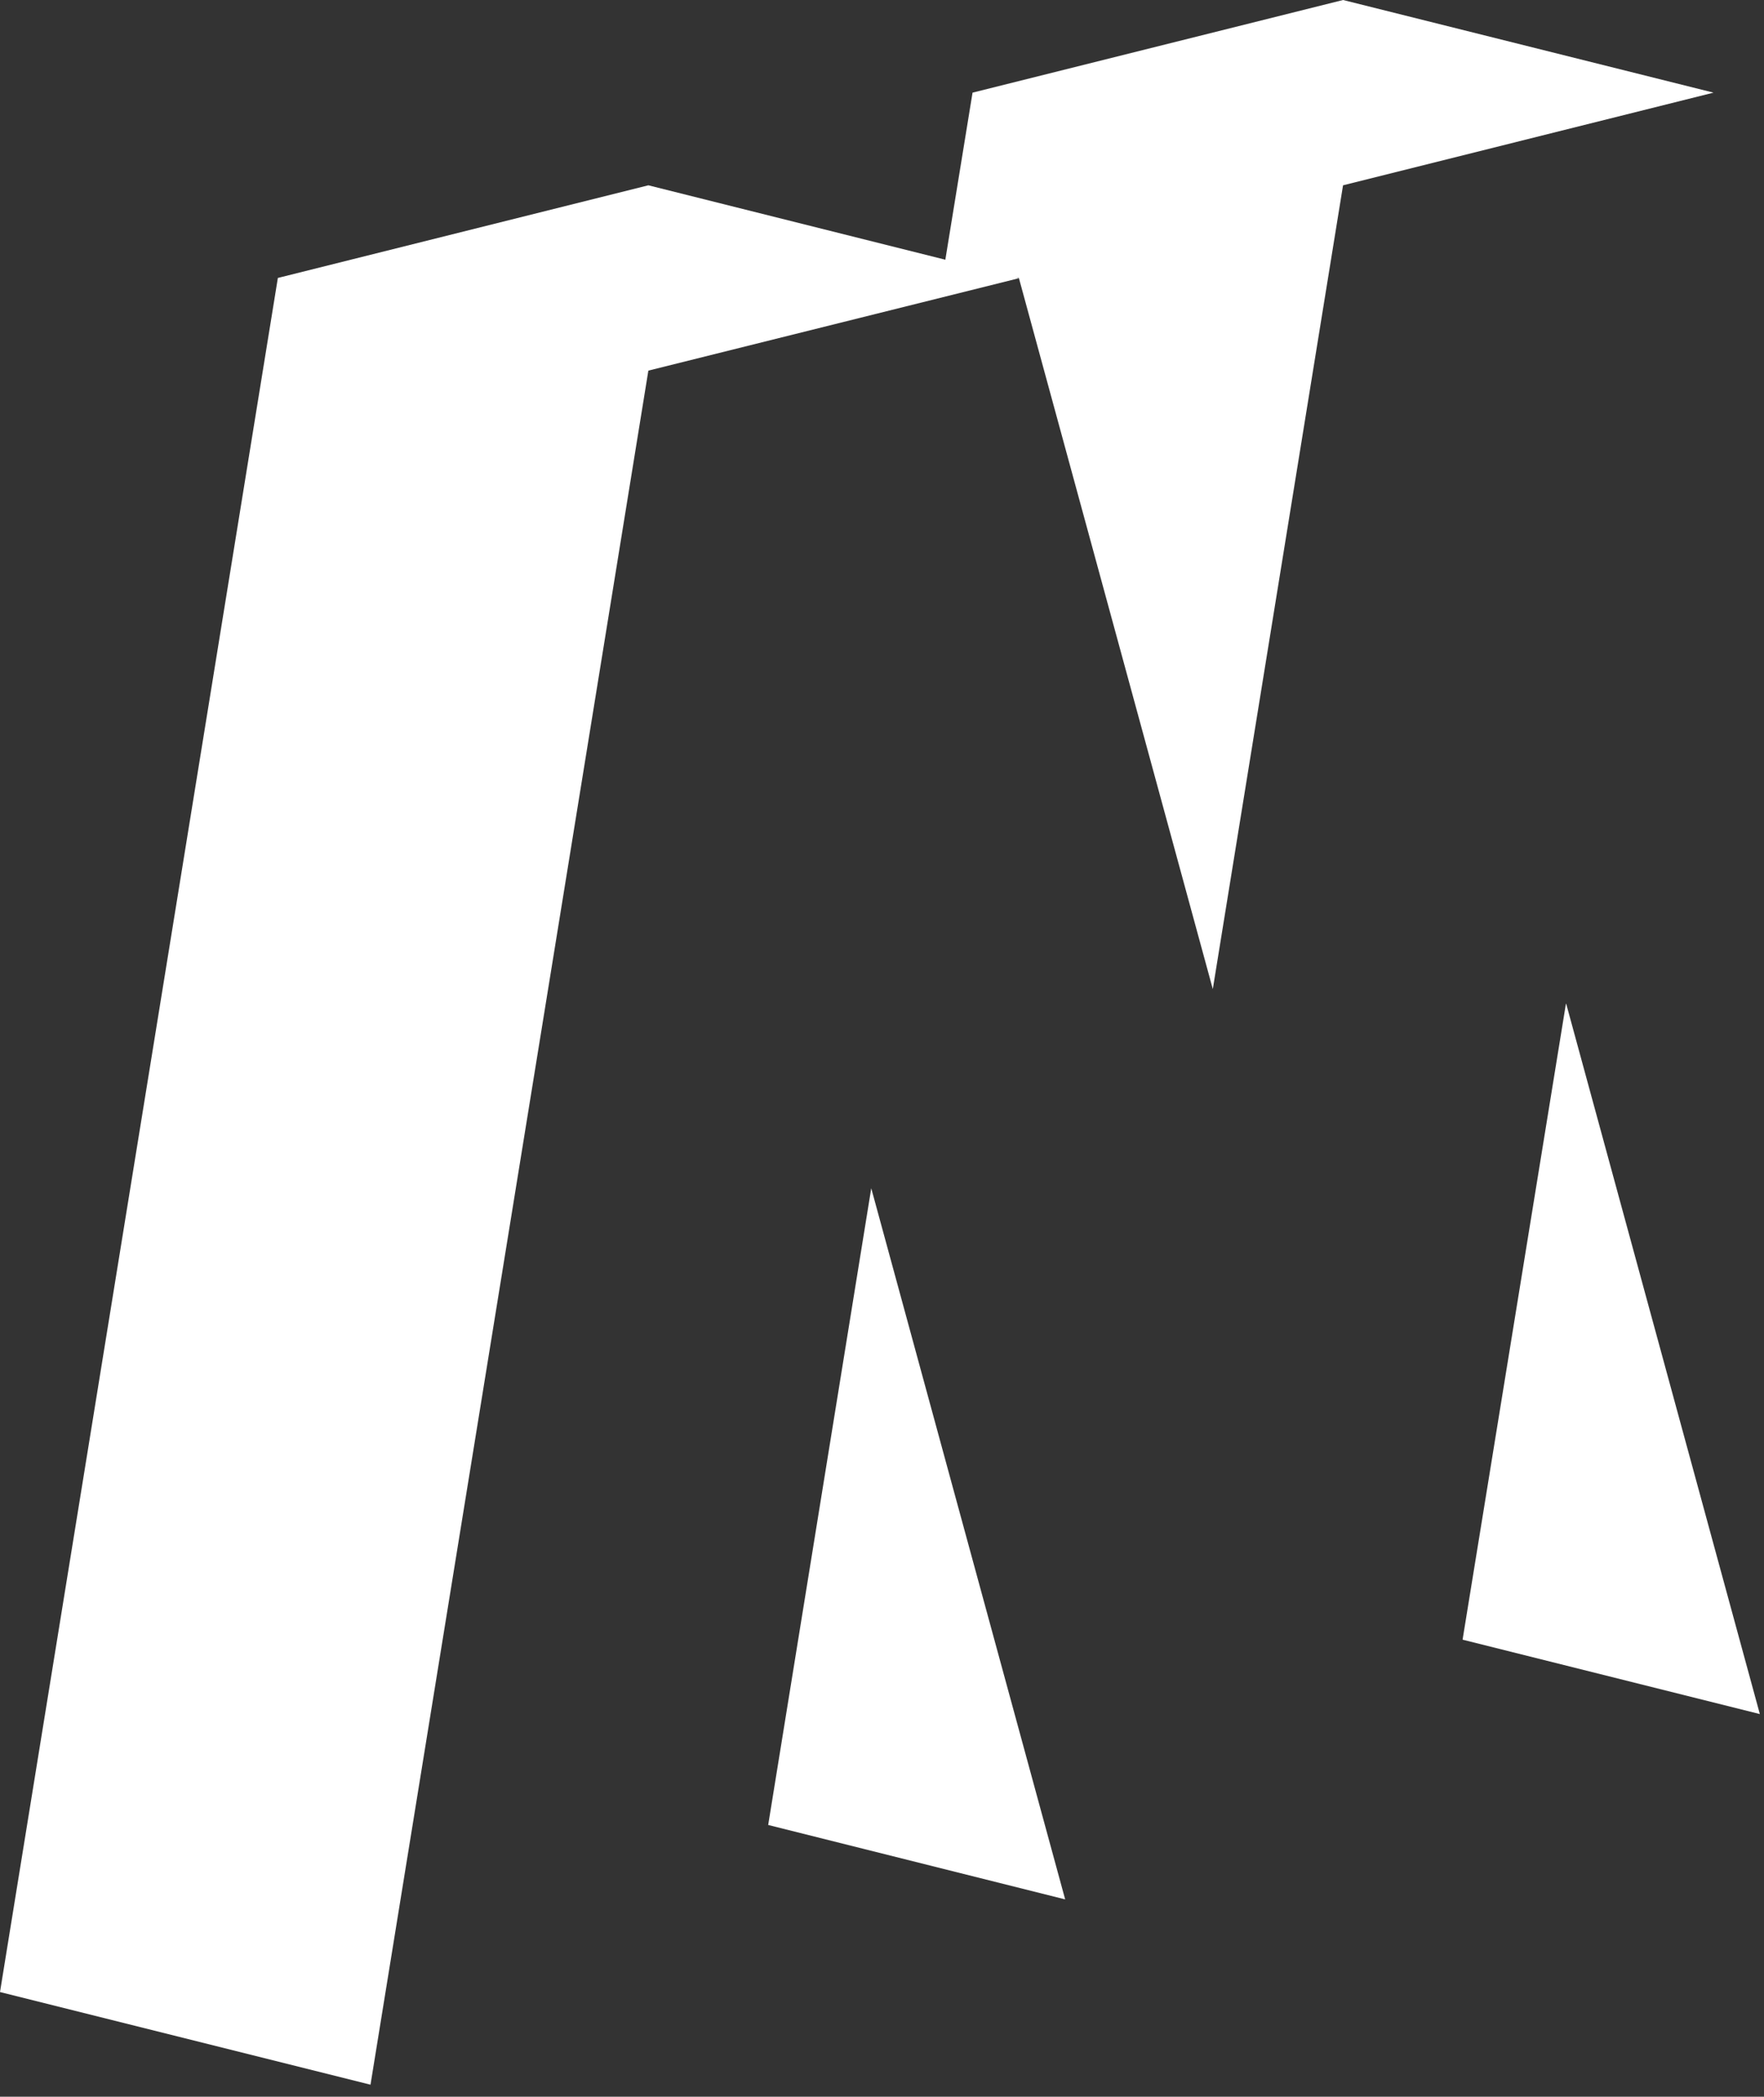<svg width="85" height="101" viewBox="0 0 85 101" fill="none" xmlns="http://www.w3.org/2000/svg">
<rect x="0" y="0" width="85" height="101" fill="#333333" stroke="none"/>
<g clip-path="url(#clip0_4014_313)">
<path d="M37.016 87.91L51.326 91.495L41.982 57.24L37.016 87.91Z" fill="white"/>
<path d="M75.469 48.355H75.455L70.476 78.984L84.8 82.568L75.469 48.355Z" fill="white"/>
<path d="M64.716 0L46.863 4.463L45.552 12.511L31.242 8.926L13.389 13.389L0 95.958L17.853 100.421L31.242 17.853L49.095 13.403L48.927 13.348L49.095 13.389L58.44 47.644L64.716 8.926L82.568 4.463L64.716 0Z" fill="white"/>
</g>
<defs>
<clipPath id="clip0_4014_313">
<rect width="84.8" height="100.421" fill="white"/>
</clipPath>
</defs>
</svg>
